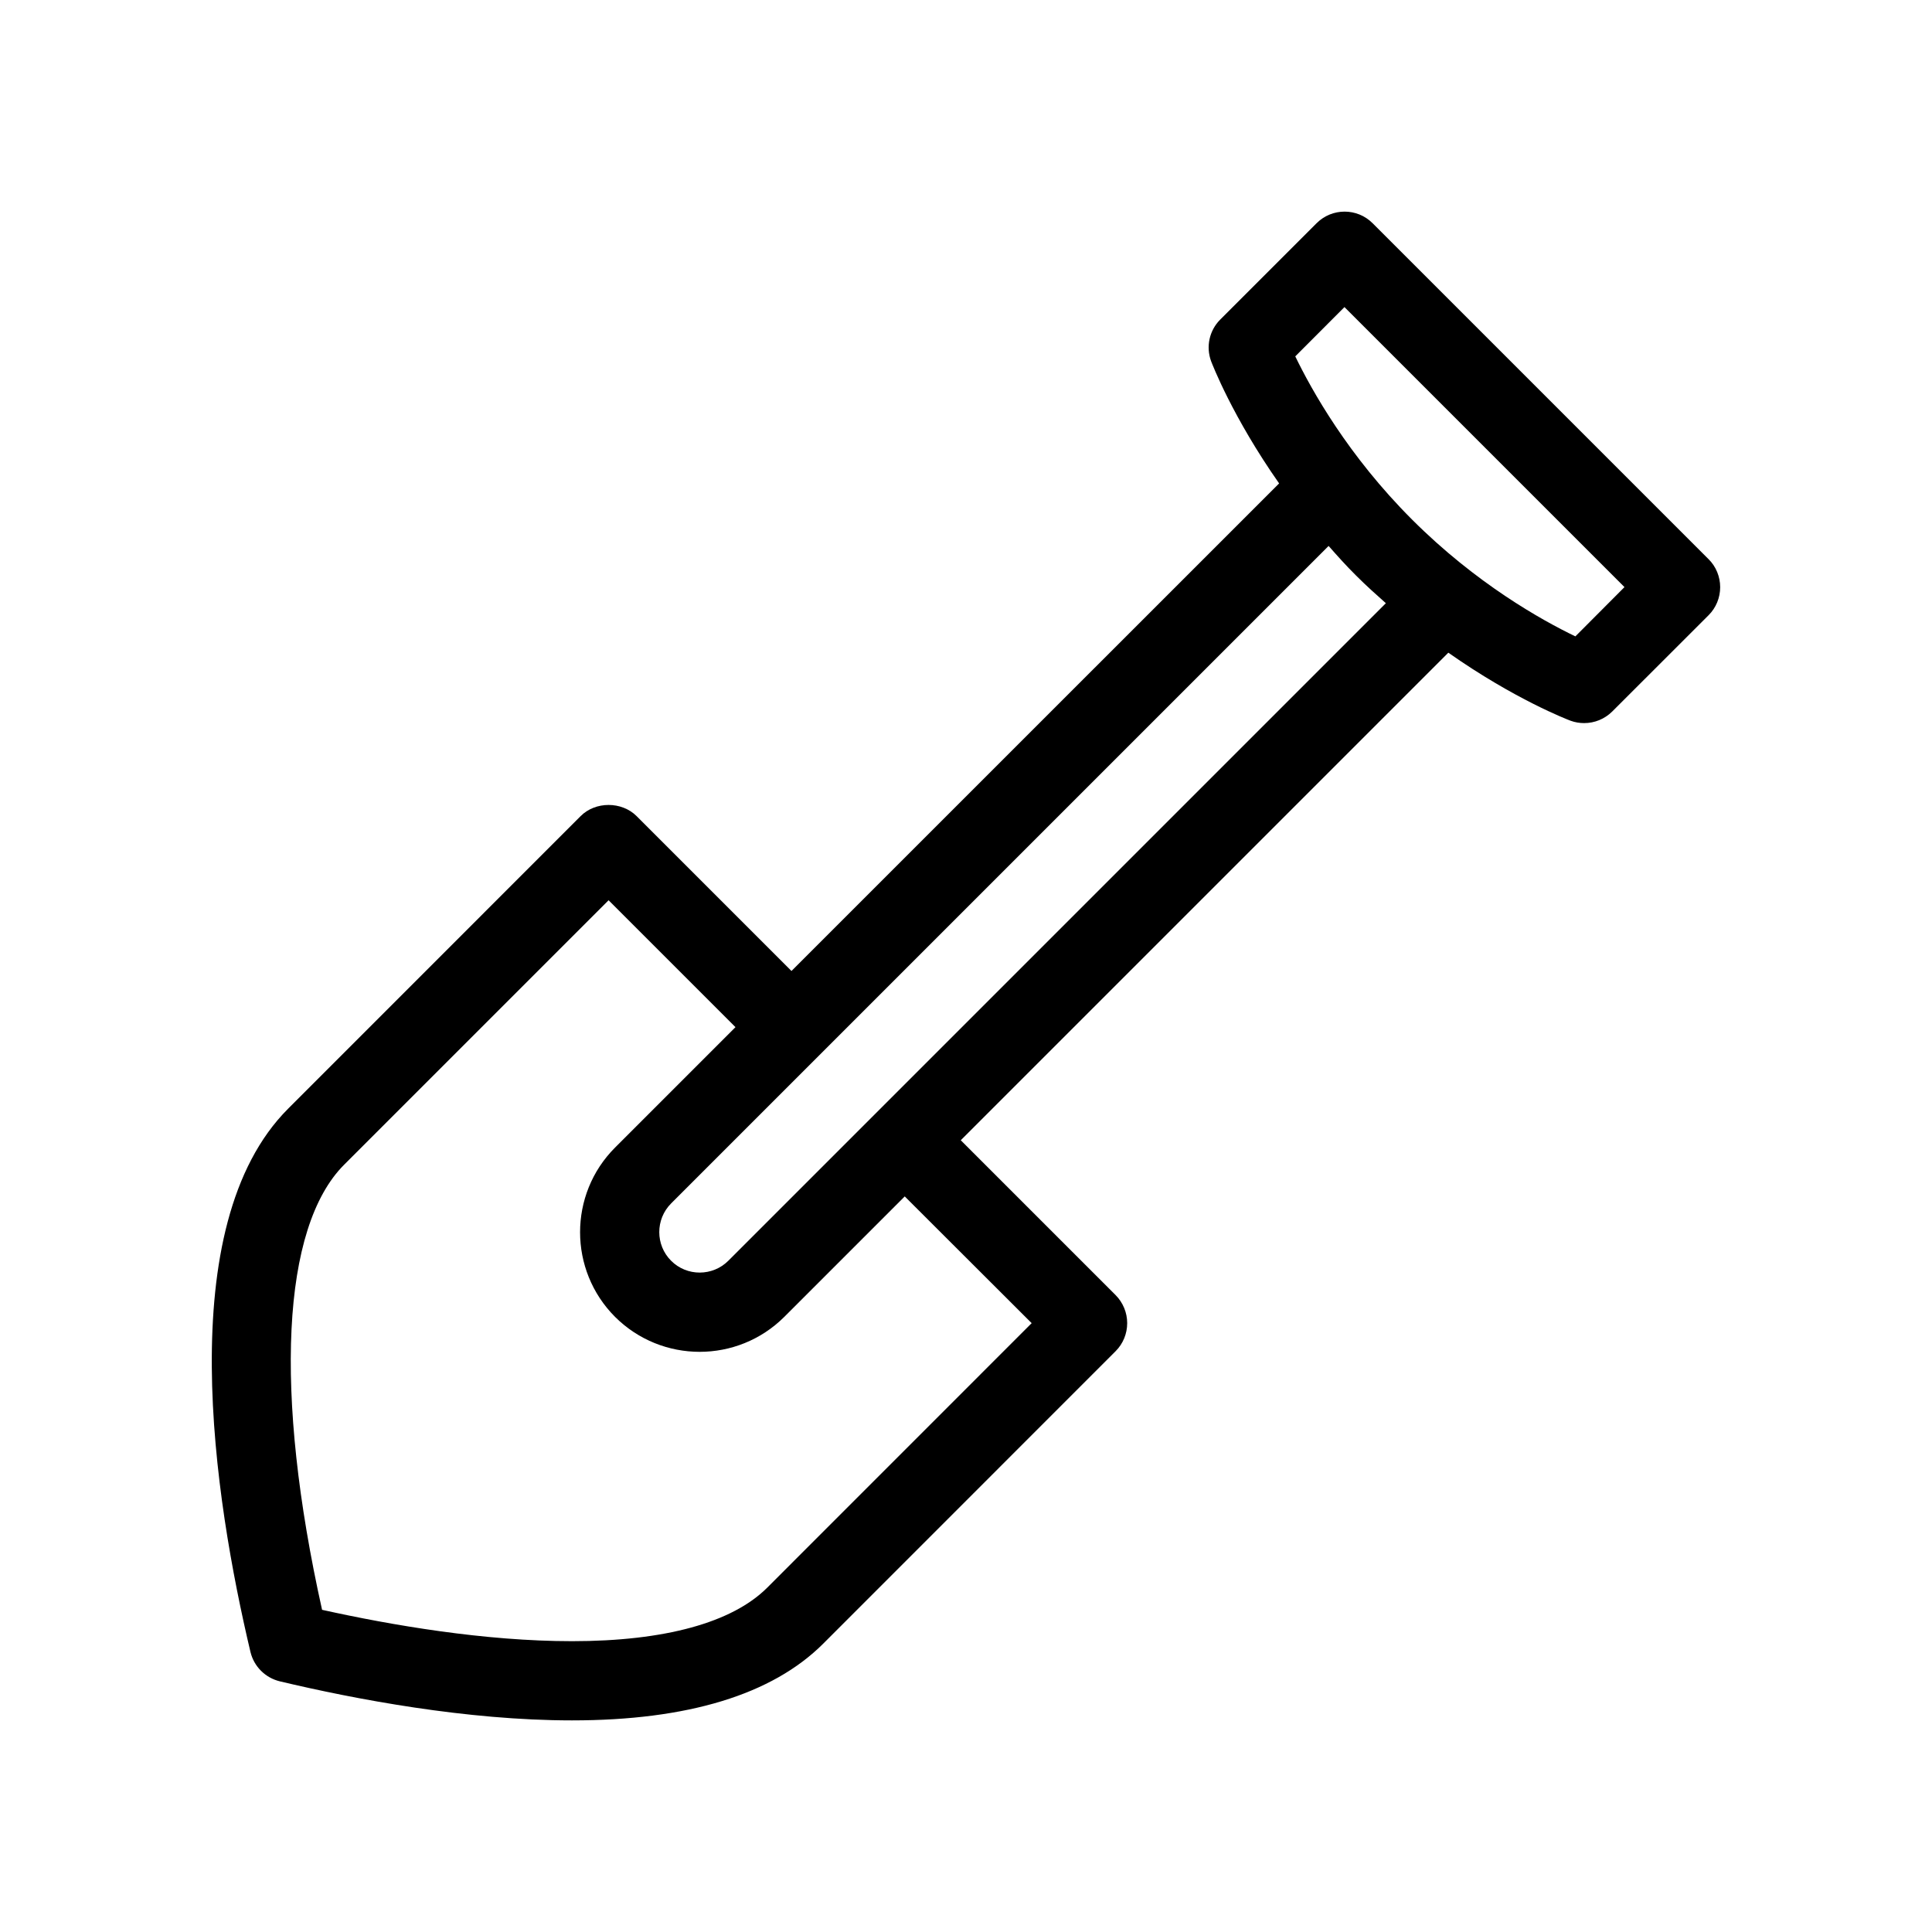 <?xml version="1.0" encoding="UTF-8"?>
<!-- Uploaded to: SVG Repo, www.svgrepo.com, Generator: SVG Repo Mixer Tools -->
<svg fill="#000000" width="800px" height="800px" version="1.1" viewBox="144 144 512 512" xmlns="http://www.w3.org/2000/svg">
 <path d="m596.8 292.2-89.047-89.047c-4.094-4.094-10.746-4.094-14.84 0l-25.531 25.527c-2.898 2.898-3.84 7.18-2.434 11.02 0.316 0.82 5.668 14.777 18.031 32.41l-129.23 129.21-41.039-41.039c-3.945-3.945-10.914-3.945-14.84 0l-77.504 77.523c-31.047 31.047-19.586 103.53-9.992 143.98 0.922 3.863 3.945 6.863 7.789 7.789 19.879 4.723 49.438 10.348 77.418 10.348 30.691 0 53.066-6.844 66.566-20.32l77.504-77.523c1.973-1.973 3.066-4.641 3.066-7.43 0-2.793-1.113-5.457-3.066-7.43l-41.039-41.039 129.21-129.21c17.633 12.387 31.57 17.719 32.391 18.031 1.195 0.441 2.414 0.629 3.609 0.629 2.75 0 5.414-1.07 7.43-3.066l25.547-25.527c1.973-1.973 3.066-4.641 3.066-7.43-0.004-2.769-1.094-5.457-3.066-7.41zm-179.4 202.45-70.094 70.113c-9.277 9.258-27.164 14.168-51.723 14.168-23.176 0-47.863-4.242-66.23-8.312-12.824-57.559-10.707-101.39 5.836-117.95l70.094-70.094 33.629 33.629-31.93 31.93c-12.344 12.363-12.344 32.477 0.02 44.859 6.191 6.172 14.316 9.258 22.418 9.258s16.227-3.086 22.418-9.258l31.93-31.93zm-80.379-16.543c-4.176 4.176-11 4.199-15.176 0-4.176-4.176-4.176-10.98 0-15.176l174.25-174.25c2.309 2.625 4.66 5.246 7.305 7.871 2.625 2.625 5.246 4.977 7.871 7.305zm224.47-165.46c-8.859-4.262-26.281-13.961-43.266-30.941-17.004-16.984-26.68-34.406-30.965-43.266l13.035-13.059 74.207 74.207z"/>
</svg>